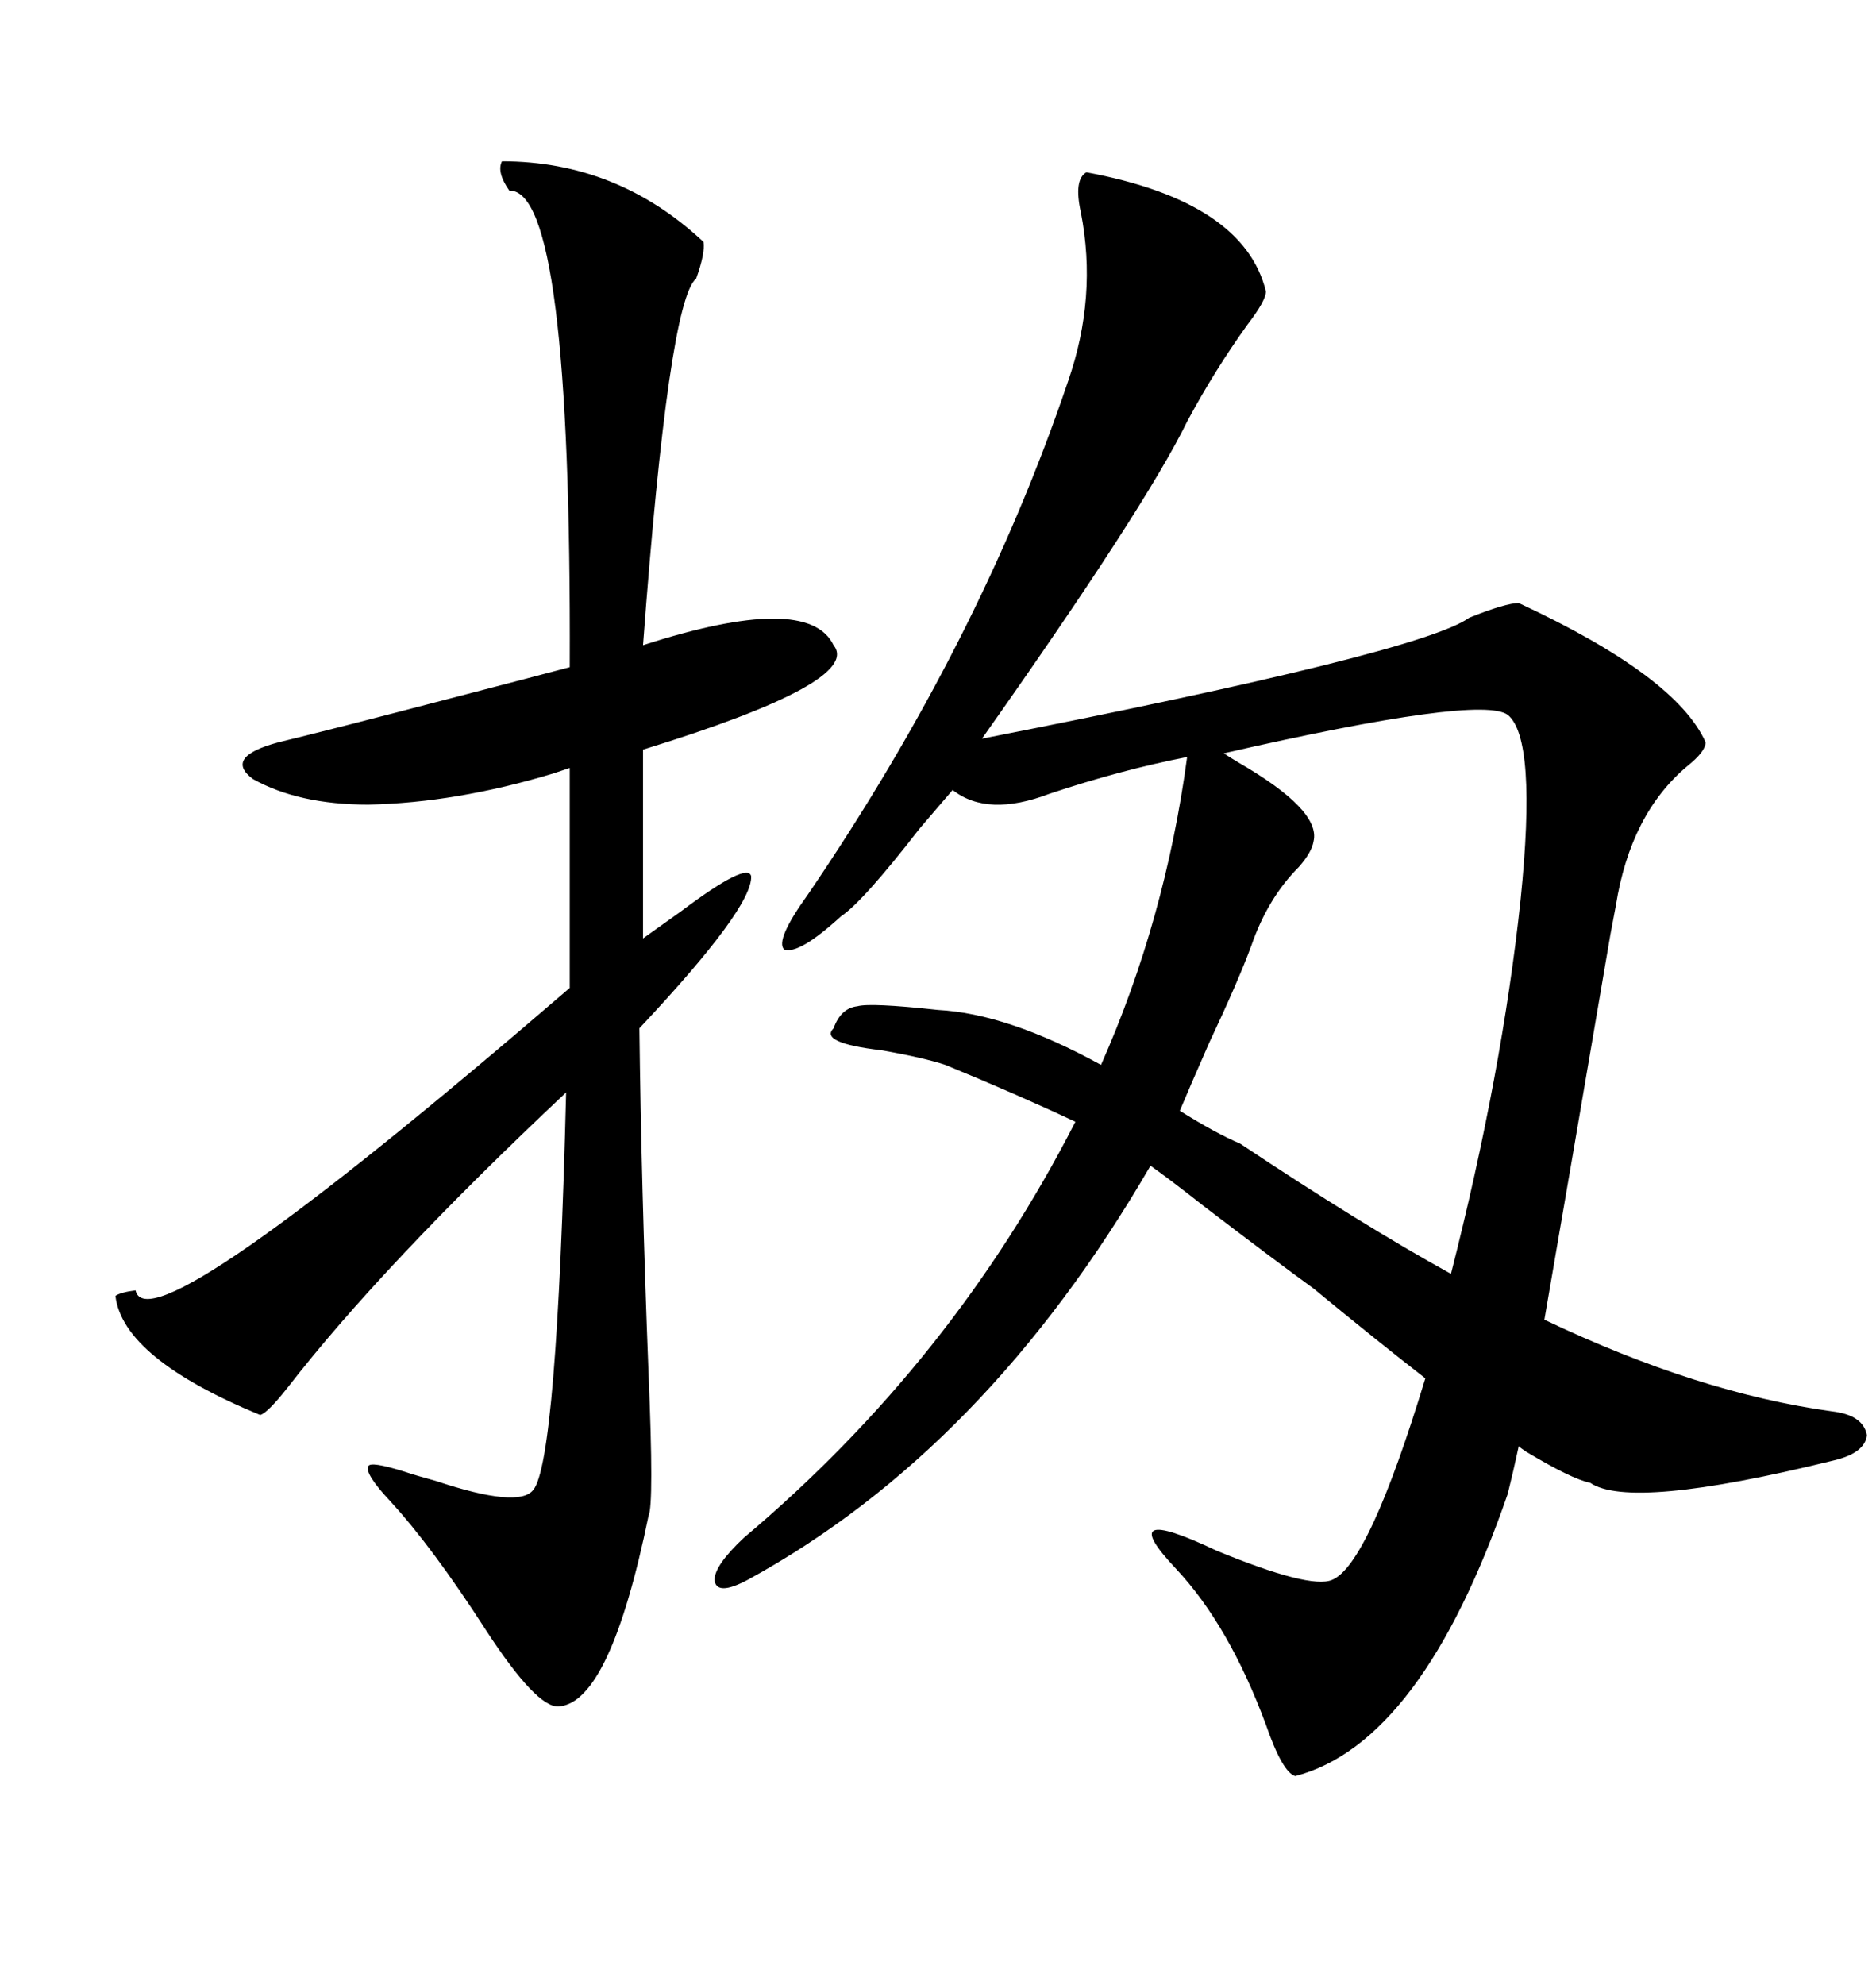 <svg xmlns="http://www.w3.org/2000/svg" xmlns:xlink="http://www.w3.org/1999/xlink" width="300" height="317.285"><path d="M150 161.43L150 161.43Q161.13 162.01 176.07 170.21L176.07 170.21Q186.33 147.07 189.84 121.00L189.84 121.00Q179.30 123.05 167.87 126.86L167.87 126.86Q157.91 130.66 152.34 126.27L152.34 126.27Q150.59 128.32 147.07 132.42L147.07 132.42Q137.99 144.14 134.47 146.48L134.47 146.48Q127.73 152.64 125.39 151.76L125.39 151.76Q123.93 150.29 129.20 142.97L129.20 142.97Q156.74 102.54 170.80 60.94L170.80 60.94Q175.49 47.46 172.85 33.98L172.85 33.98Q171.68 28.71 173.73 27.54L173.73 27.54Q198.93 32.23 202.44 46.58L202.44 46.58Q202.44 48.05 199.51 51.86L199.51 51.86Q194.24 59.18 189.84 67.38L189.84 67.38Q183.11 81.15 157.03 118.07L157.03 118.07Q227.34 104.30 234.96 98.73L234.96 98.73Q240.82 96.39 242.87 96.39L242.87 96.39Q268.07 108.11 272.75 118.65L272.75 118.65Q272.75 120.12 269.82 122.46L269.82 122.46Q260.74 130.08 258.40 144.73L258.40 144.73Q258.11 146.19 257.52 149.41L257.52 149.41Q250.78 188.96 246.97 210.94L246.97 210.94Q271.58 222.66 292.97 225.59L292.97 225.59Q297.95 226.17 298.54 229.39L298.54 229.39Q298.24 232.32 292.97 233.50L292.97 233.50Q260.74 241.41 254.30 237.01L254.30 237.01Q251.37 236.43 244.04 232.03L244.04 232.03Q243.16 231.45 242.87 231.15L242.87 231.15Q241.99 235.25 241.11 238.77L241.11 238.77Q227.34 278.61 207.13 283.89L207.13 283.89Q205.08 283.30 202.44 275.68L202.44 275.68Q196.58 259.86 188.09 250.78L188.09 250.78Q177.83 239.94 194.53 247.85L194.53 247.85Q209.47 254.00 212.99 252.54L212.99 252.54Q218.85 250.20 227.93 220.31L227.93 220.31Q220.02 214.16 210.06 205.96L210.06 205.96Q203.61 201.27 192.48 192.77L192.48 192.77Q186.91 188.38 183.98 186.33L183.98 186.33Q157.62 231.74 119.53 252.54L119.53 252.54Q114.55 255.18 114.26 252.54L114.26 252.54Q114.26 250.20 118.95 245.80L118.95 245.80Q152.34 217.68 171.97 179.30L171.97 179.30Q162.60 174.90 151.17 170.21L151.17 170.21Q147.66 169.04 140.92 167.87L140.92 167.87Q130.96 166.70 133.30 164.36L133.30 164.36Q134.47 161.13 137.11 160.84L137.11 160.84Q139.16 160.25 150 161.43ZM80.27 25.78L80.27 25.78Q98.73 25.78 112.50 38.67L112.50 38.67Q112.79 40.43 111.33 44.53L111.33 44.53Q106.93 48.05 102.83 103.13L102.83 103.13Q129.20 94.63 133.30 103.13L133.30 103.13Q137.99 108.98 102.83 119.82L102.83 119.82L102.83 150Q104.88 148.54 108.98 145.61L108.98 145.61Q119.53 137.70 120.12 140.04L120.12 140.04Q120.41 145.02 102.25 164.36L102.25 164.36Q102.54 189.26 103.71 219.43L103.71 219.43Q104.59 240.53 103.71 242.29L103.71 242.29Q97.56 272.17 89.36 272.75L89.36 272.75Q85.84 273.05 77.64 260.45L77.64 260.45Q69.14 247.27 62.40 239.94L62.40 239.94Q58.30 235.55 58.89 234.38L58.89 234.38Q59.18 233.50 64.75 235.25L64.75 235.25Q66.50 235.84 69.73 236.72L69.73 236.72Q82.91 241.11 85.25 238.18L85.25 238.18Q89.06 233.79 90.53 174.61L90.53 174.61Q61.23 202.15 46.00 221.78L46.00 221.78Q42.77 225.88 41.60 226.17L41.60 226.17Q19.63 217.09 18.46 207.13L18.46 207.13Q19.34 206.54 21.68 206.25L21.68 206.25Q23.73 215.92 91.11 157.91L91.11 157.91L91.11 122.75Q90.23 123.05 88.48 123.63L88.48 123.63Q72.95 128.32 58.89 128.61L58.89 128.61Q47.75 128.61 40.43 124.51L40.43 124.51Q35.74 121.00 44.53 118.65L44.53 118.65Q53.03 116.60 72.07 111.62L72.07 111.62Q86.72 107.81 91.11 106.64L91.11 106.64Q91.41 30.18 81.45 30.47L81.45 30.47Q79.39 27.54 80.27 25.78ZM200.10 151.17L200.10 151.17Q198.05 156.74 193.36 166.70L193.36 166.70Q190.14 174.02 188.67 177.54L188.67 177.54Q194.24 181.05 198.34 182.81L198.34 182.81Q217.68 195.70 232.03 203.61L232.03 203.61Q240.23 171.39 243.16 143.85L243.16 143.85Q245.80 118.07 241.11 114.26L241.11 114.26Q236.72 111.04 195.70 120.41L195.70 120.41Q196.58 121.00 198.05 121.88L198.05 121.88Q211.23 129.49 210.06 134.47L210.06 134.47Q209.77 136.23 207.71 138.57L207.71 138.57Q202.73 143.55 200.10 151.17Z"/></svg>